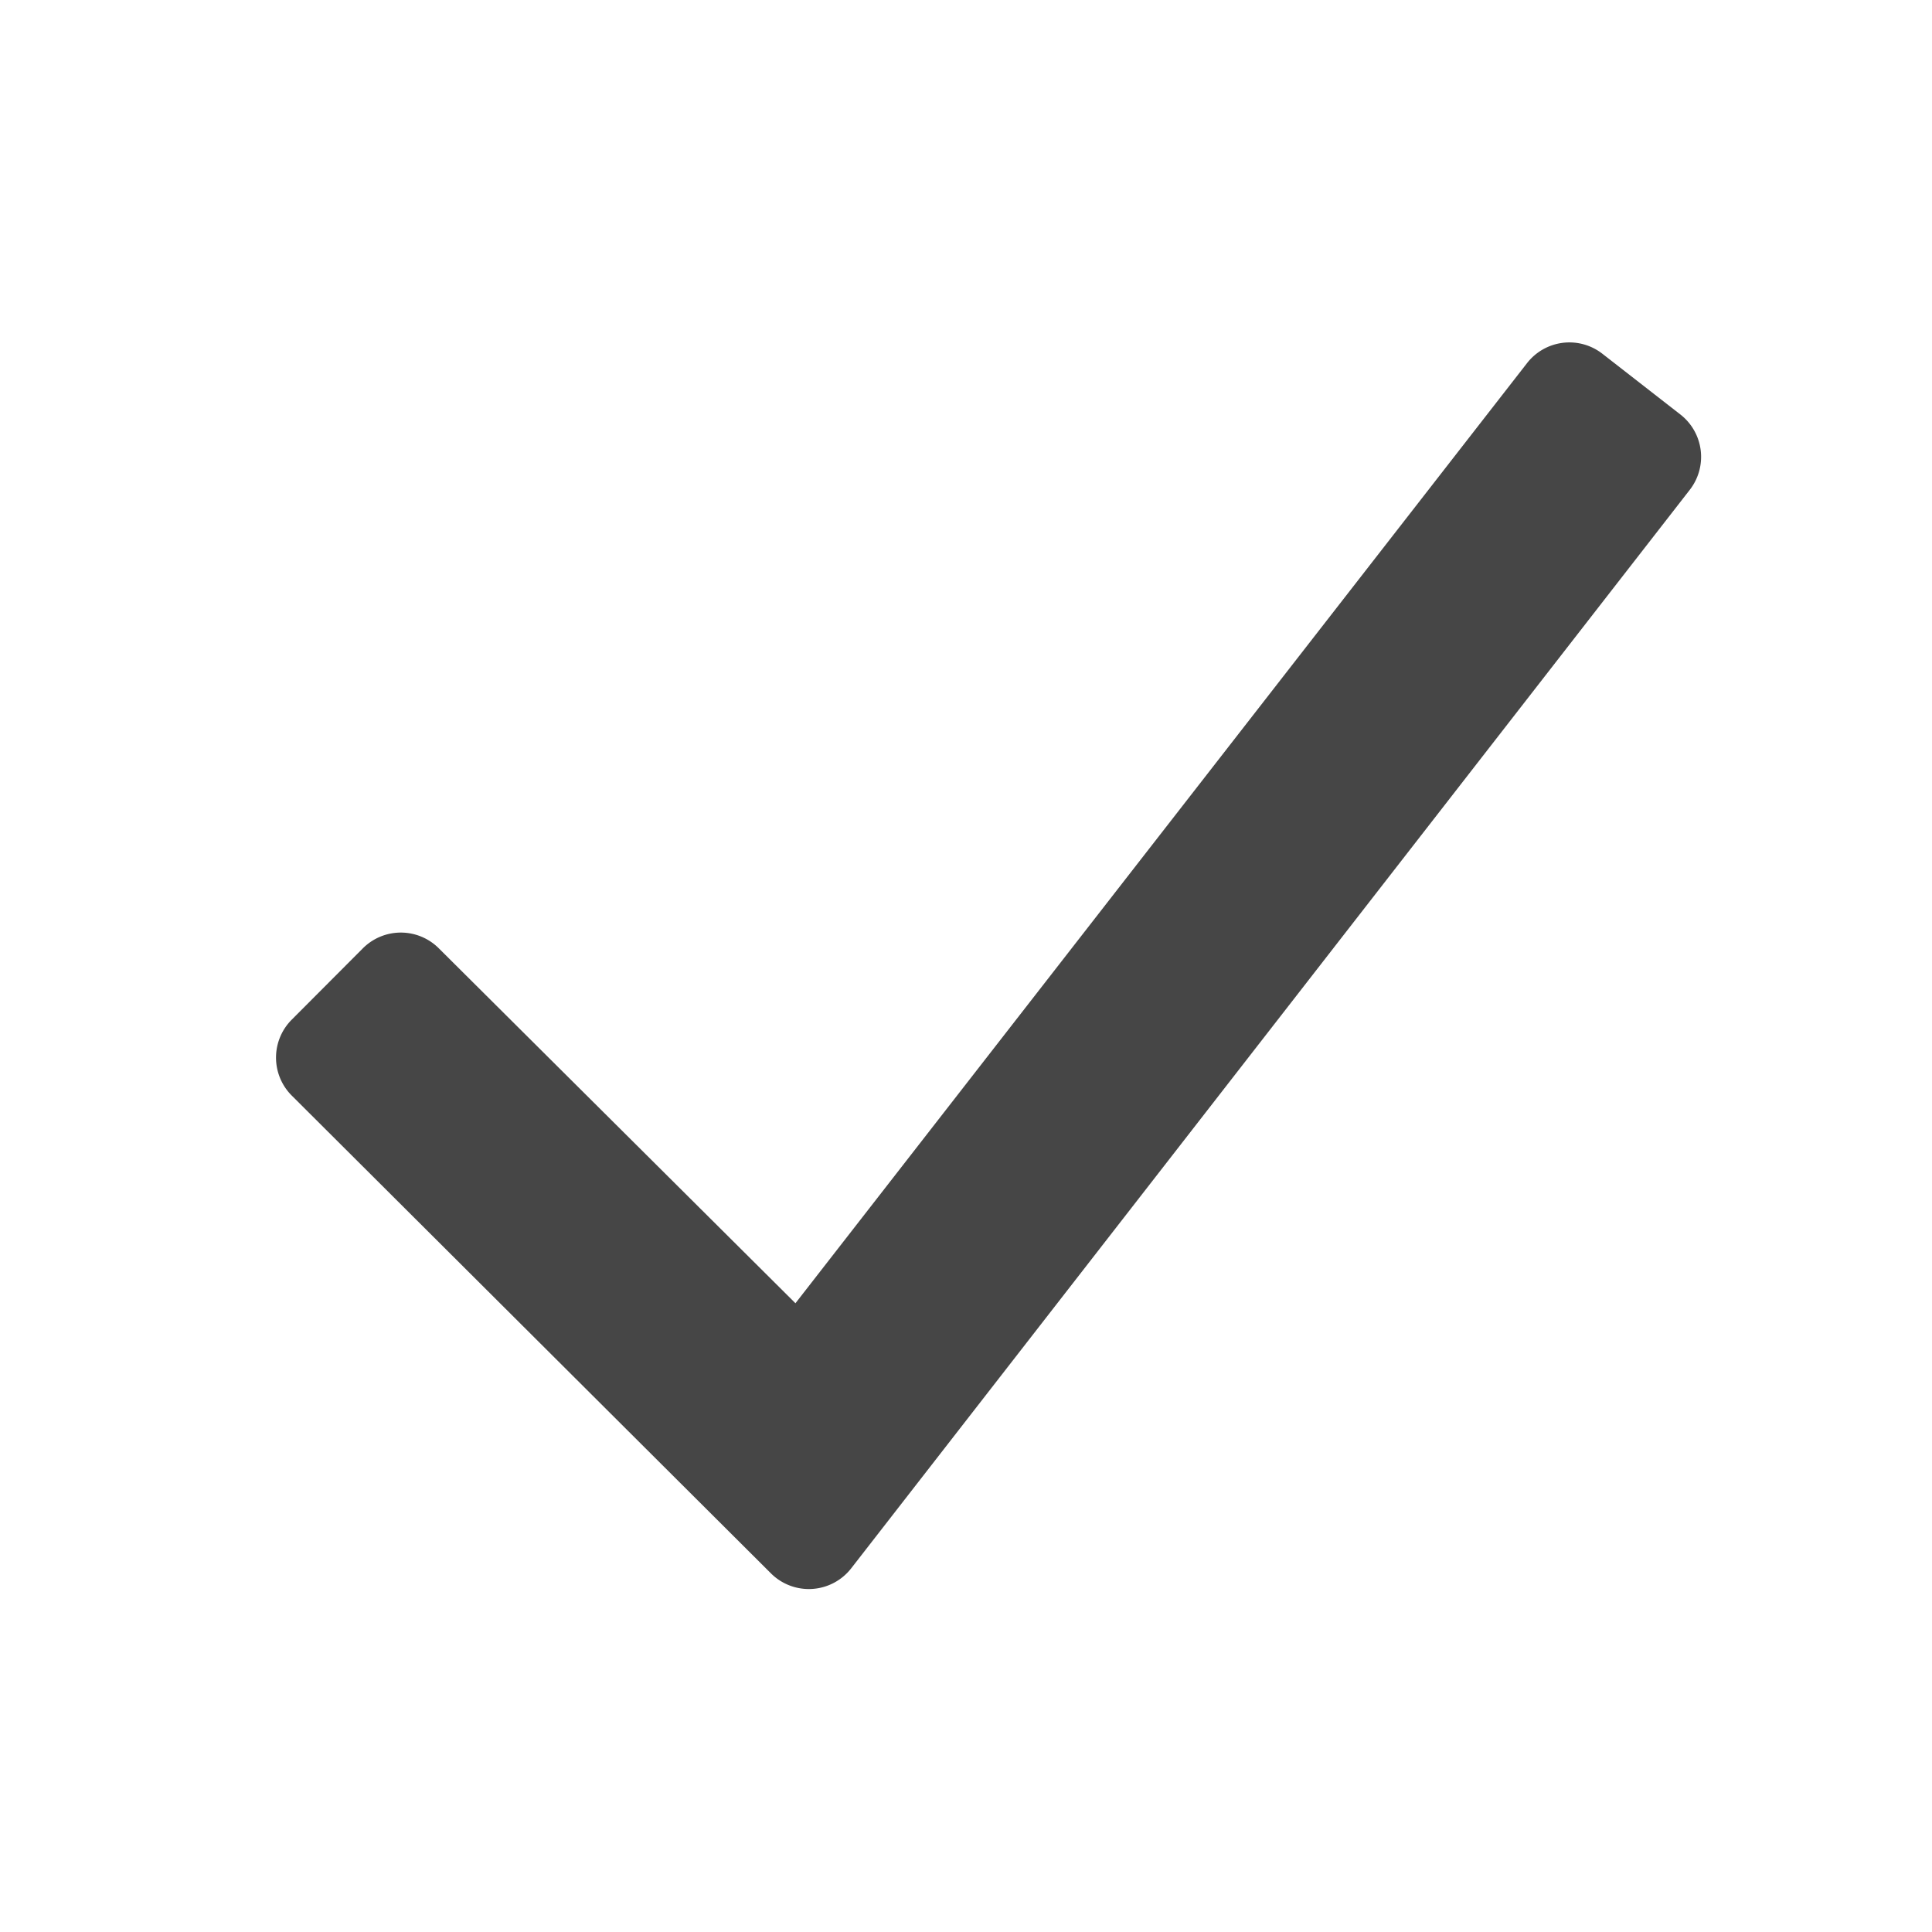 <svg xmlns="http://www.w3.org/2000/svg" height="18" viewBox="0 0 18 18" width="18">
  <defs>
    <style>
      .fill {
        fill: #464646;
      }
    </style>
  </defs>
  <title>S Checkmark 18 N</title>
  <rect id="Canvas" fill="#ff13dc" opacity="0" width="18" height="18" /><path class="fill" d="M15.656,3.862l-.728-.567a.5.5,0,0,0-.7.087L7.411,12.142,4.088,8.835a.5.5,0,0,0-.707,0L2.718,9.5a.5.5,0,0,0,0,.707l4.463,4.45a.5.5,0,0,0,.75-.046L15.743,4.564A.5.5,0,0,0,15.656,3.862Z" />
</svg>